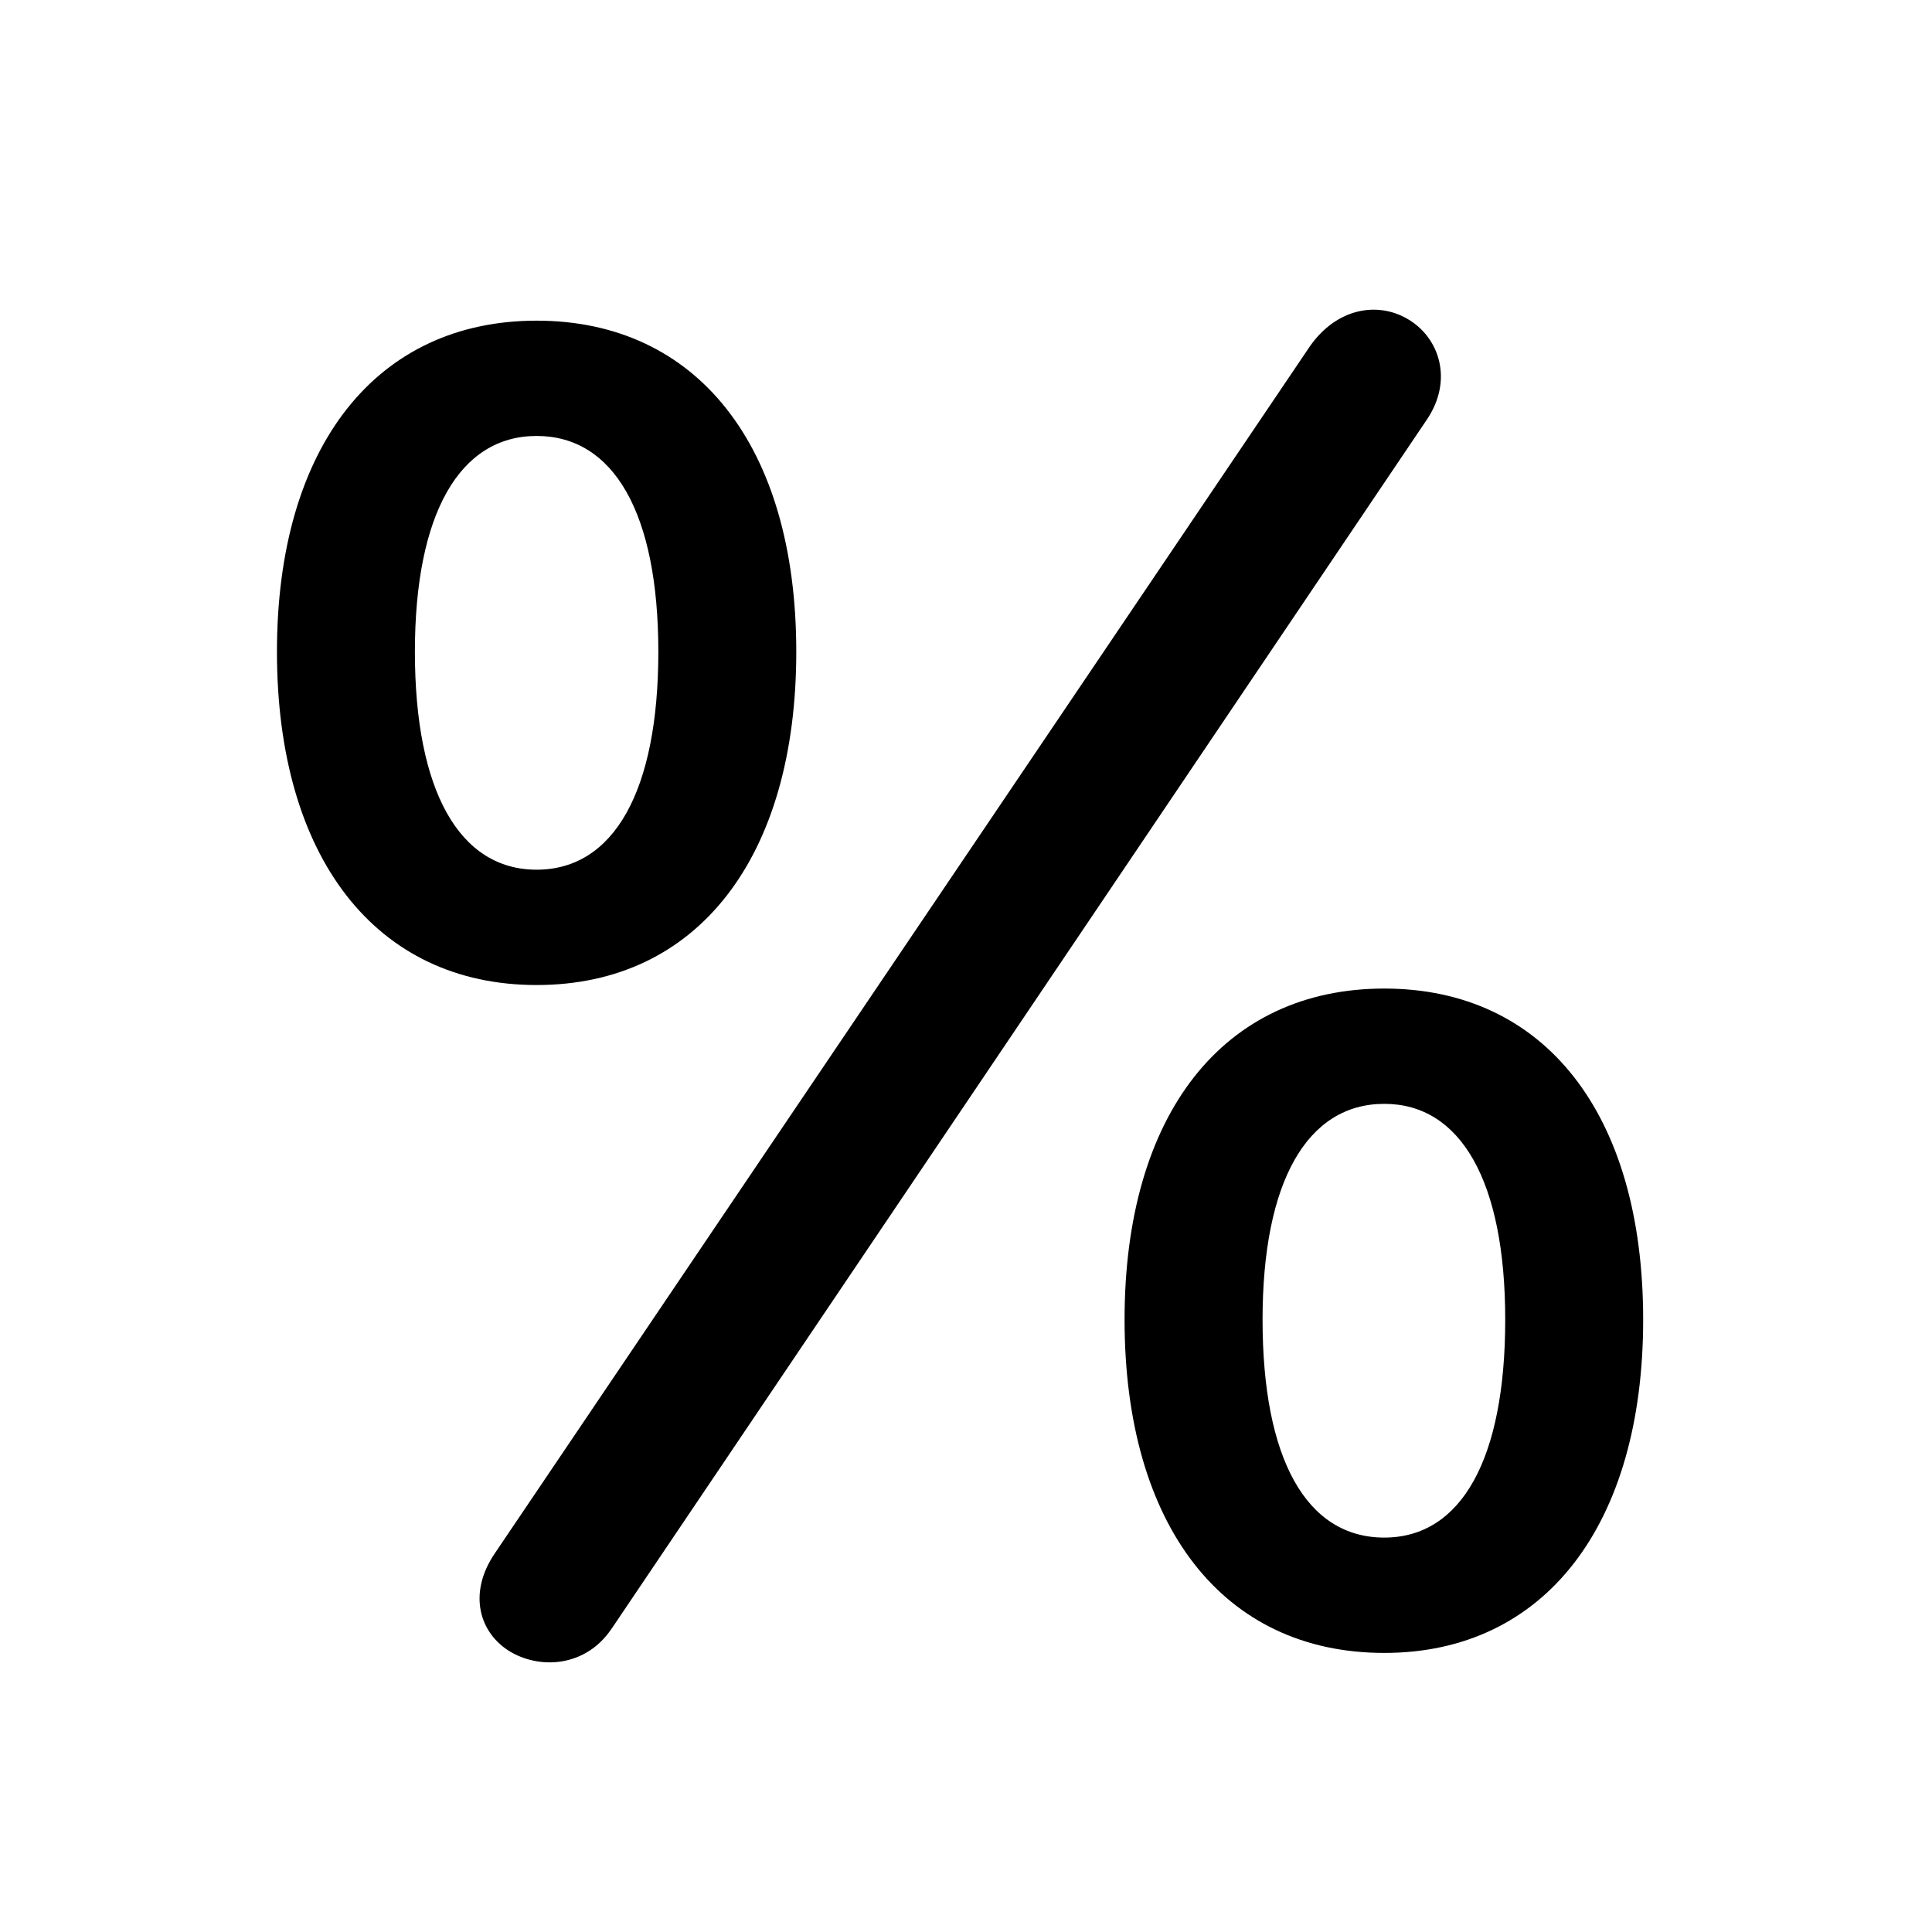 <svg width="40" height="40" xmlns="http://www.w3.org/2000/svg" xmlns:xlink="http://www.w3.org/1999/xlink">
  <defs>
    <path d="M12.65 33.74 29.54 8.69c.556-.82.263-1.713-.411-2.094-.615-.352-1.45-.22-2.007.571l-16.875 24.99c-.571.835-.322 1.67.337 2.051.645.366 1.553.278 2.065-.469ZM11.11 20.394c3.34 0 5.376-2.652 5.376-6.9 0-4.277-2.065-6.855-5.376-6.855-3.31 0-5.376 2.592-5.376 6.855s2.051 6.9 5.376 6.9Zm0-2.388c-1.596 0-2.52-1.626-2.52-4.512 0-2.856.924-4.468 2.52-4.468 1.597 0 2.52 1.597 2.52 4.468 0 2.886-.923 4.512-2.52 4.512Zm17.55 16.216c3.324 0 5.36-2.652 5.36-6.9 0-4.277-2.05-6.855-5.36-6.855-3.326 0-5.377 2.593-5.377 6.855 0 4.263 2.036 6.9 5.376 6.9Zm0-2.388c-1.612 0-2.52-1.626-2.52-4.512 0-2.856.922-4.468 2.52-4.468 1.581 0 2.504 1.597 2.504 4.468 0 2.886-.908 4.512-2.505 4.512Z" id="a"/>
  </defs>
  <use fill="#000" fill-rule="nonzero" xlink:href="#a"/>
</svg>
